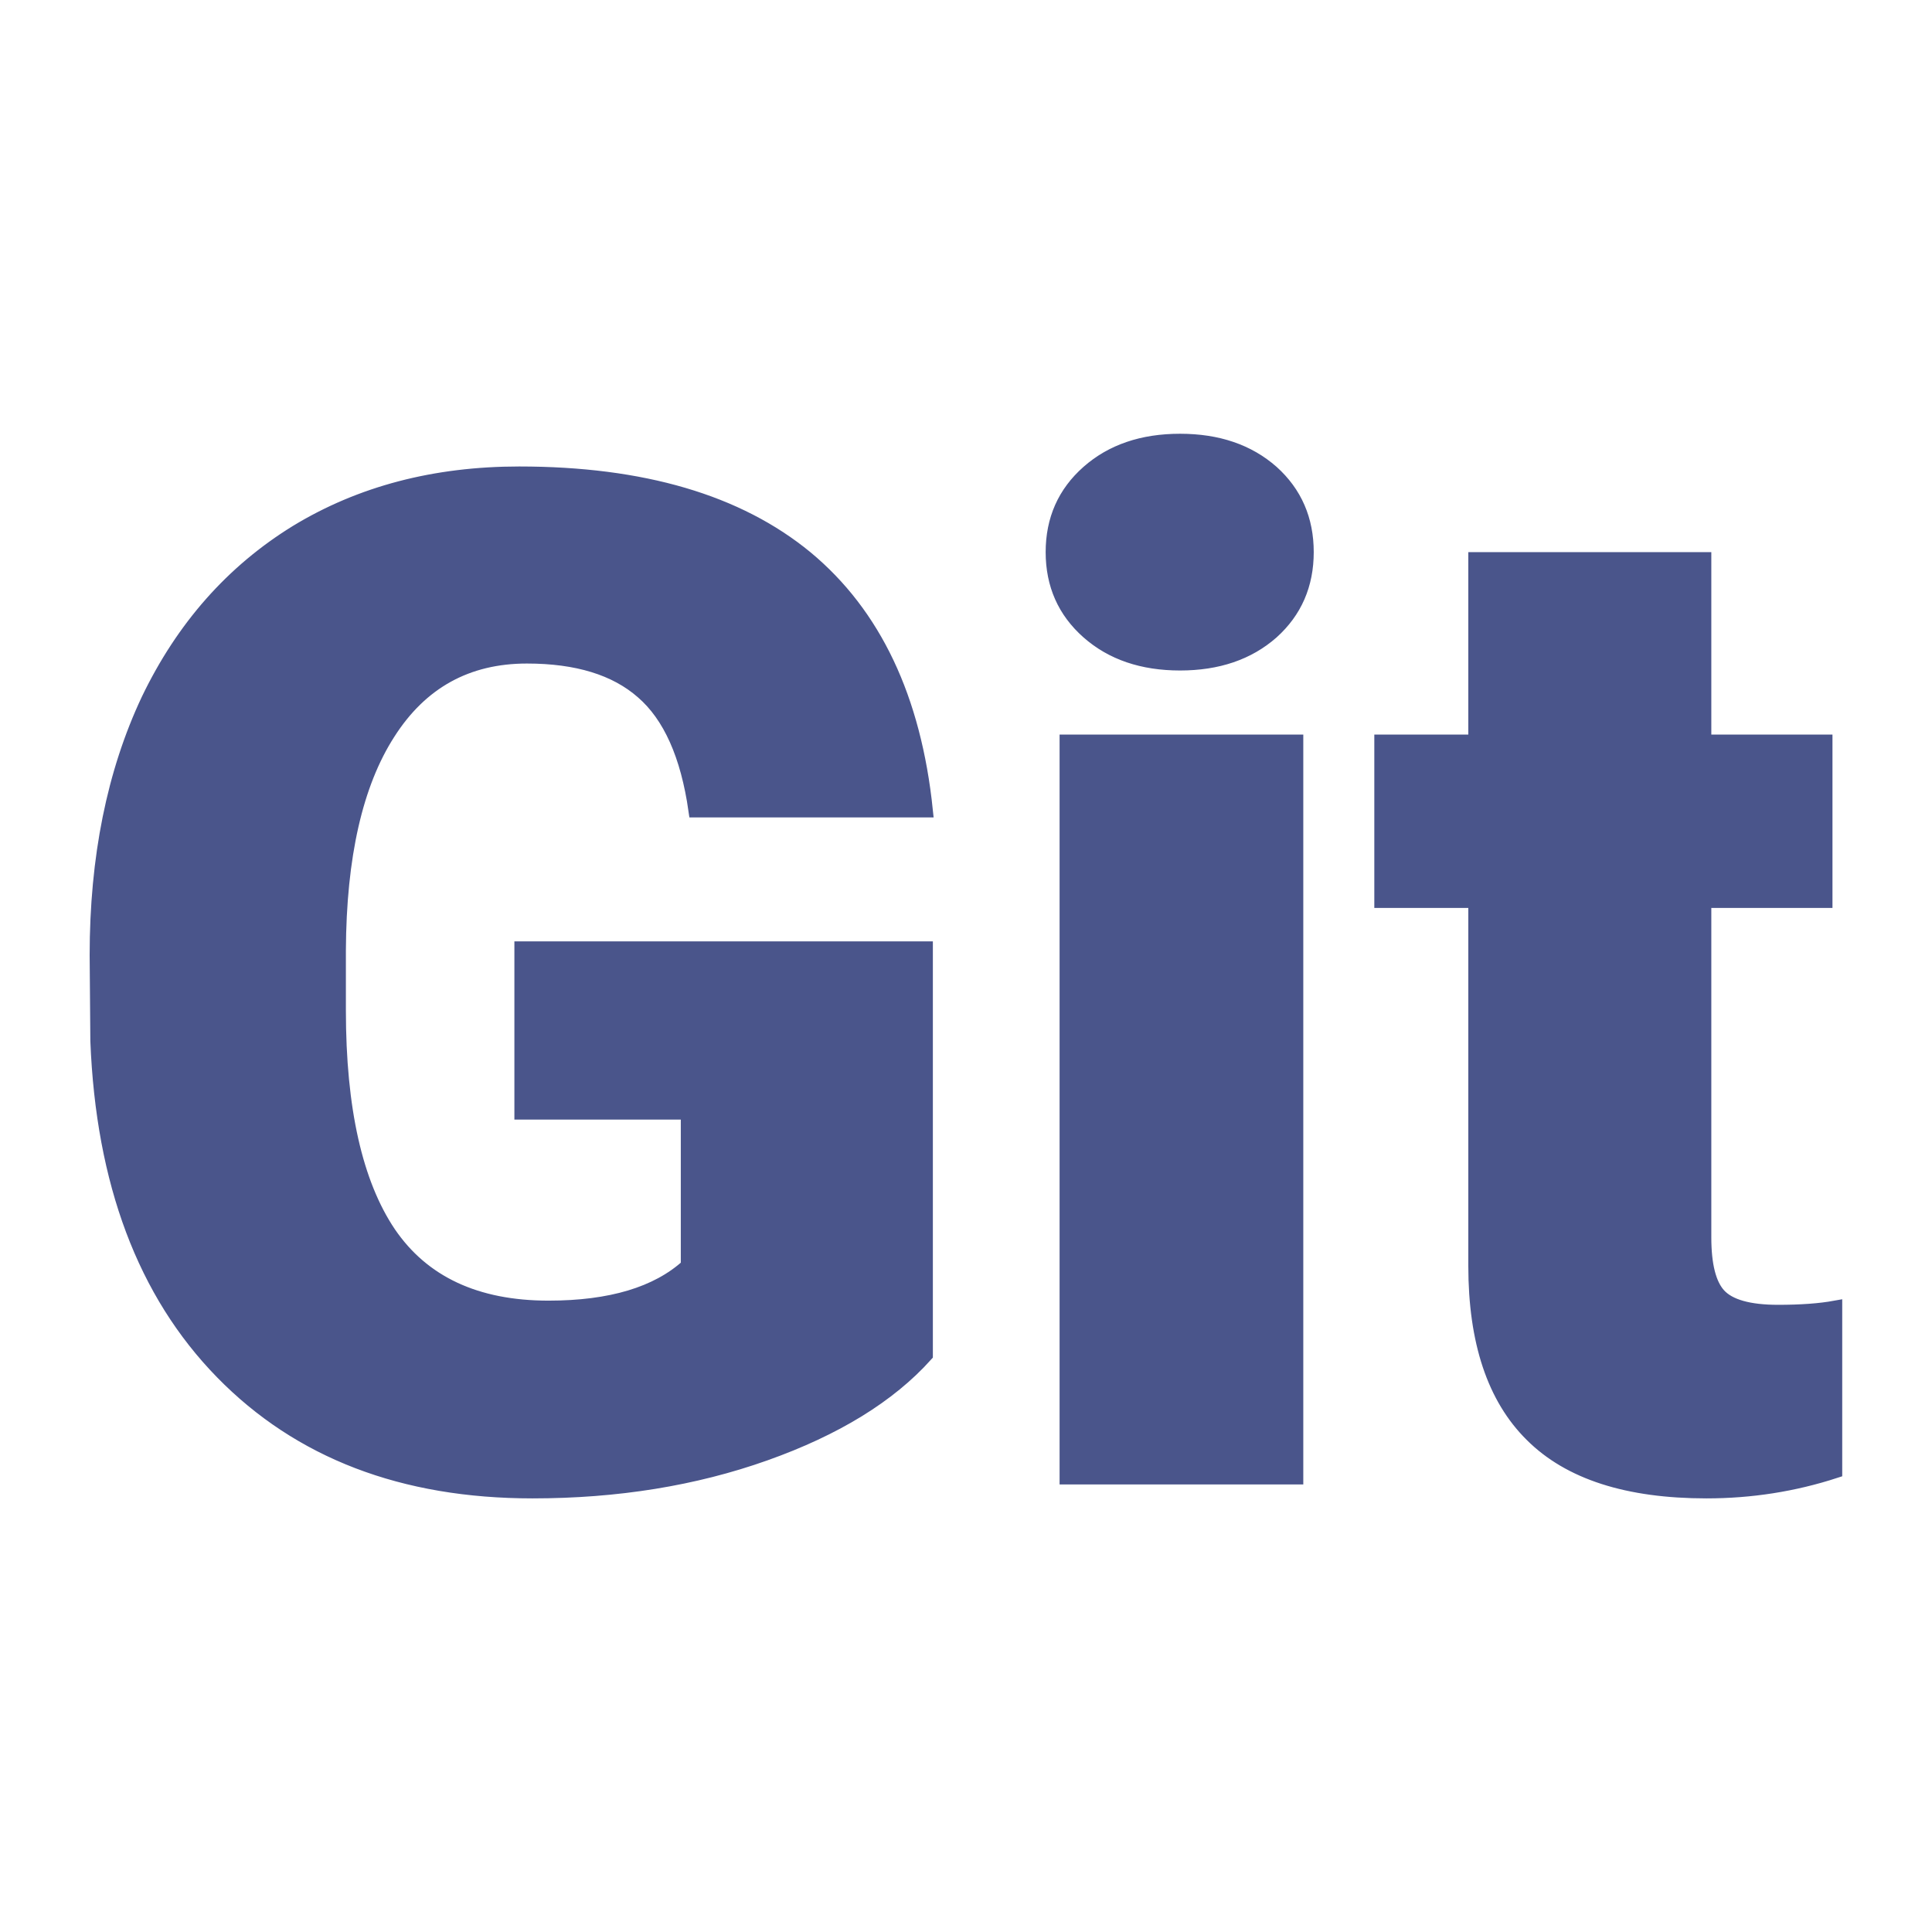 <svg xmlns="http://www.w3.org/2000/svg" version="1.1" xmlns:xlink="http://www.w3.org/1999/xlink" width="200" height="200"><svg xmlns="http://www.w3.org/2000/svg" version="1.1" xmlns:xlink="http://www.w3.org/1999/xlink" viewBox="0 0 200 200"><rect width="200" height="200" fill="url('#gradient')"></rect><defs><linearGradient id="SvgjsLinearGradient1001" gradientTransform="rotate(45 0.5 0.5)"><stop offset="0%" stop-color="#bcdcd5"></stop><stop offset="100%" stop-color="#66c2ef"></stop></linearGradient></defs><g><g fill="#4a558b" transform="matrix(7.208,0,0,7.208,4.235,152.95)" stroke="#4a558b" stroke-width="0.2"><path d="M12.71-7.60L12.71-1.76Q11.92-0.88 10.40-0.34Q8.88 0.20 7.06 0.20L7.06 0.20Q4.27 0.20 2.60-1.51Q0.93-3.22 0.81-6.27L0.81-6.27L0.80-7.50Q0.80-9.60 1.54-11.17Q2.29-12.73 3.67-13.58Q5.05-14.42 6.87-14.42L6.87-14.42Q9.52-14.42 10.99-13.21Q12.46-11.99 12.71-9.58L12.71-9.58L9.40-9.58Q9.23-10.77 8.64-11.28Q8.06-11.79 6.98-11.79L6.98-11.79Q5.69-11.79 4.99-10.69Q4.29-9.60 4.28-7.57L4.28-7.57L4.28-6.71Q4.28-4.58 5.00-3.51Q5.73-2.44 7.29-2.44L7.29-2.44Q8.63-2.44 9.29-3.04L9.29-3.04L9.29-5.24L6.90-5.24L6.90-7.60L12.71-7.60ZM18.03-10.57L18.03 0L14.73 0L14.73-10.57L18.03-10.57ZM14.53-13.29L14.53-13.29Q14.53-13.99 15.04-14.44Q15.55-14.89 16.36-14.89Q17.17-14.89 17.68-14.44Q18.18-13.99 18.18-13.29Q18.18-12.59 17.68-12.14Q17.17-11.69 16.36-11.69Q15.55-11.69 15.04-12.14Q14.53-12.59 14.53-13.29ZM20.60-13.19L23.89-13.19L23.89-10.57L25.63-10.57L25.63-8.28L23.89-8.28L23.89-3.45Q23.89-2.85 24.10-2.62Q24.32-2.38 24.95-2.38L24.95-2.38Q25.44-2.38 25.77-2.44L25.77-2.44L25.77-0.09Q24.88 0.20 23.92 0.20L23.92 0.20Q22.22 0.20 21.41-0.61Q20.60-1.41 20.60-3.04L20.60-3.04L20.60-8.28L19.25-8.28L19.25-10.57L20.60-10.57L20.60-13.19Z"></path></g></g></svg><style>@media (prefers-color-scheme: light) { :root { filter: none; } }
@media (prefers-color-scheme: dark) { :root { filter: none; } }
</style></svg>